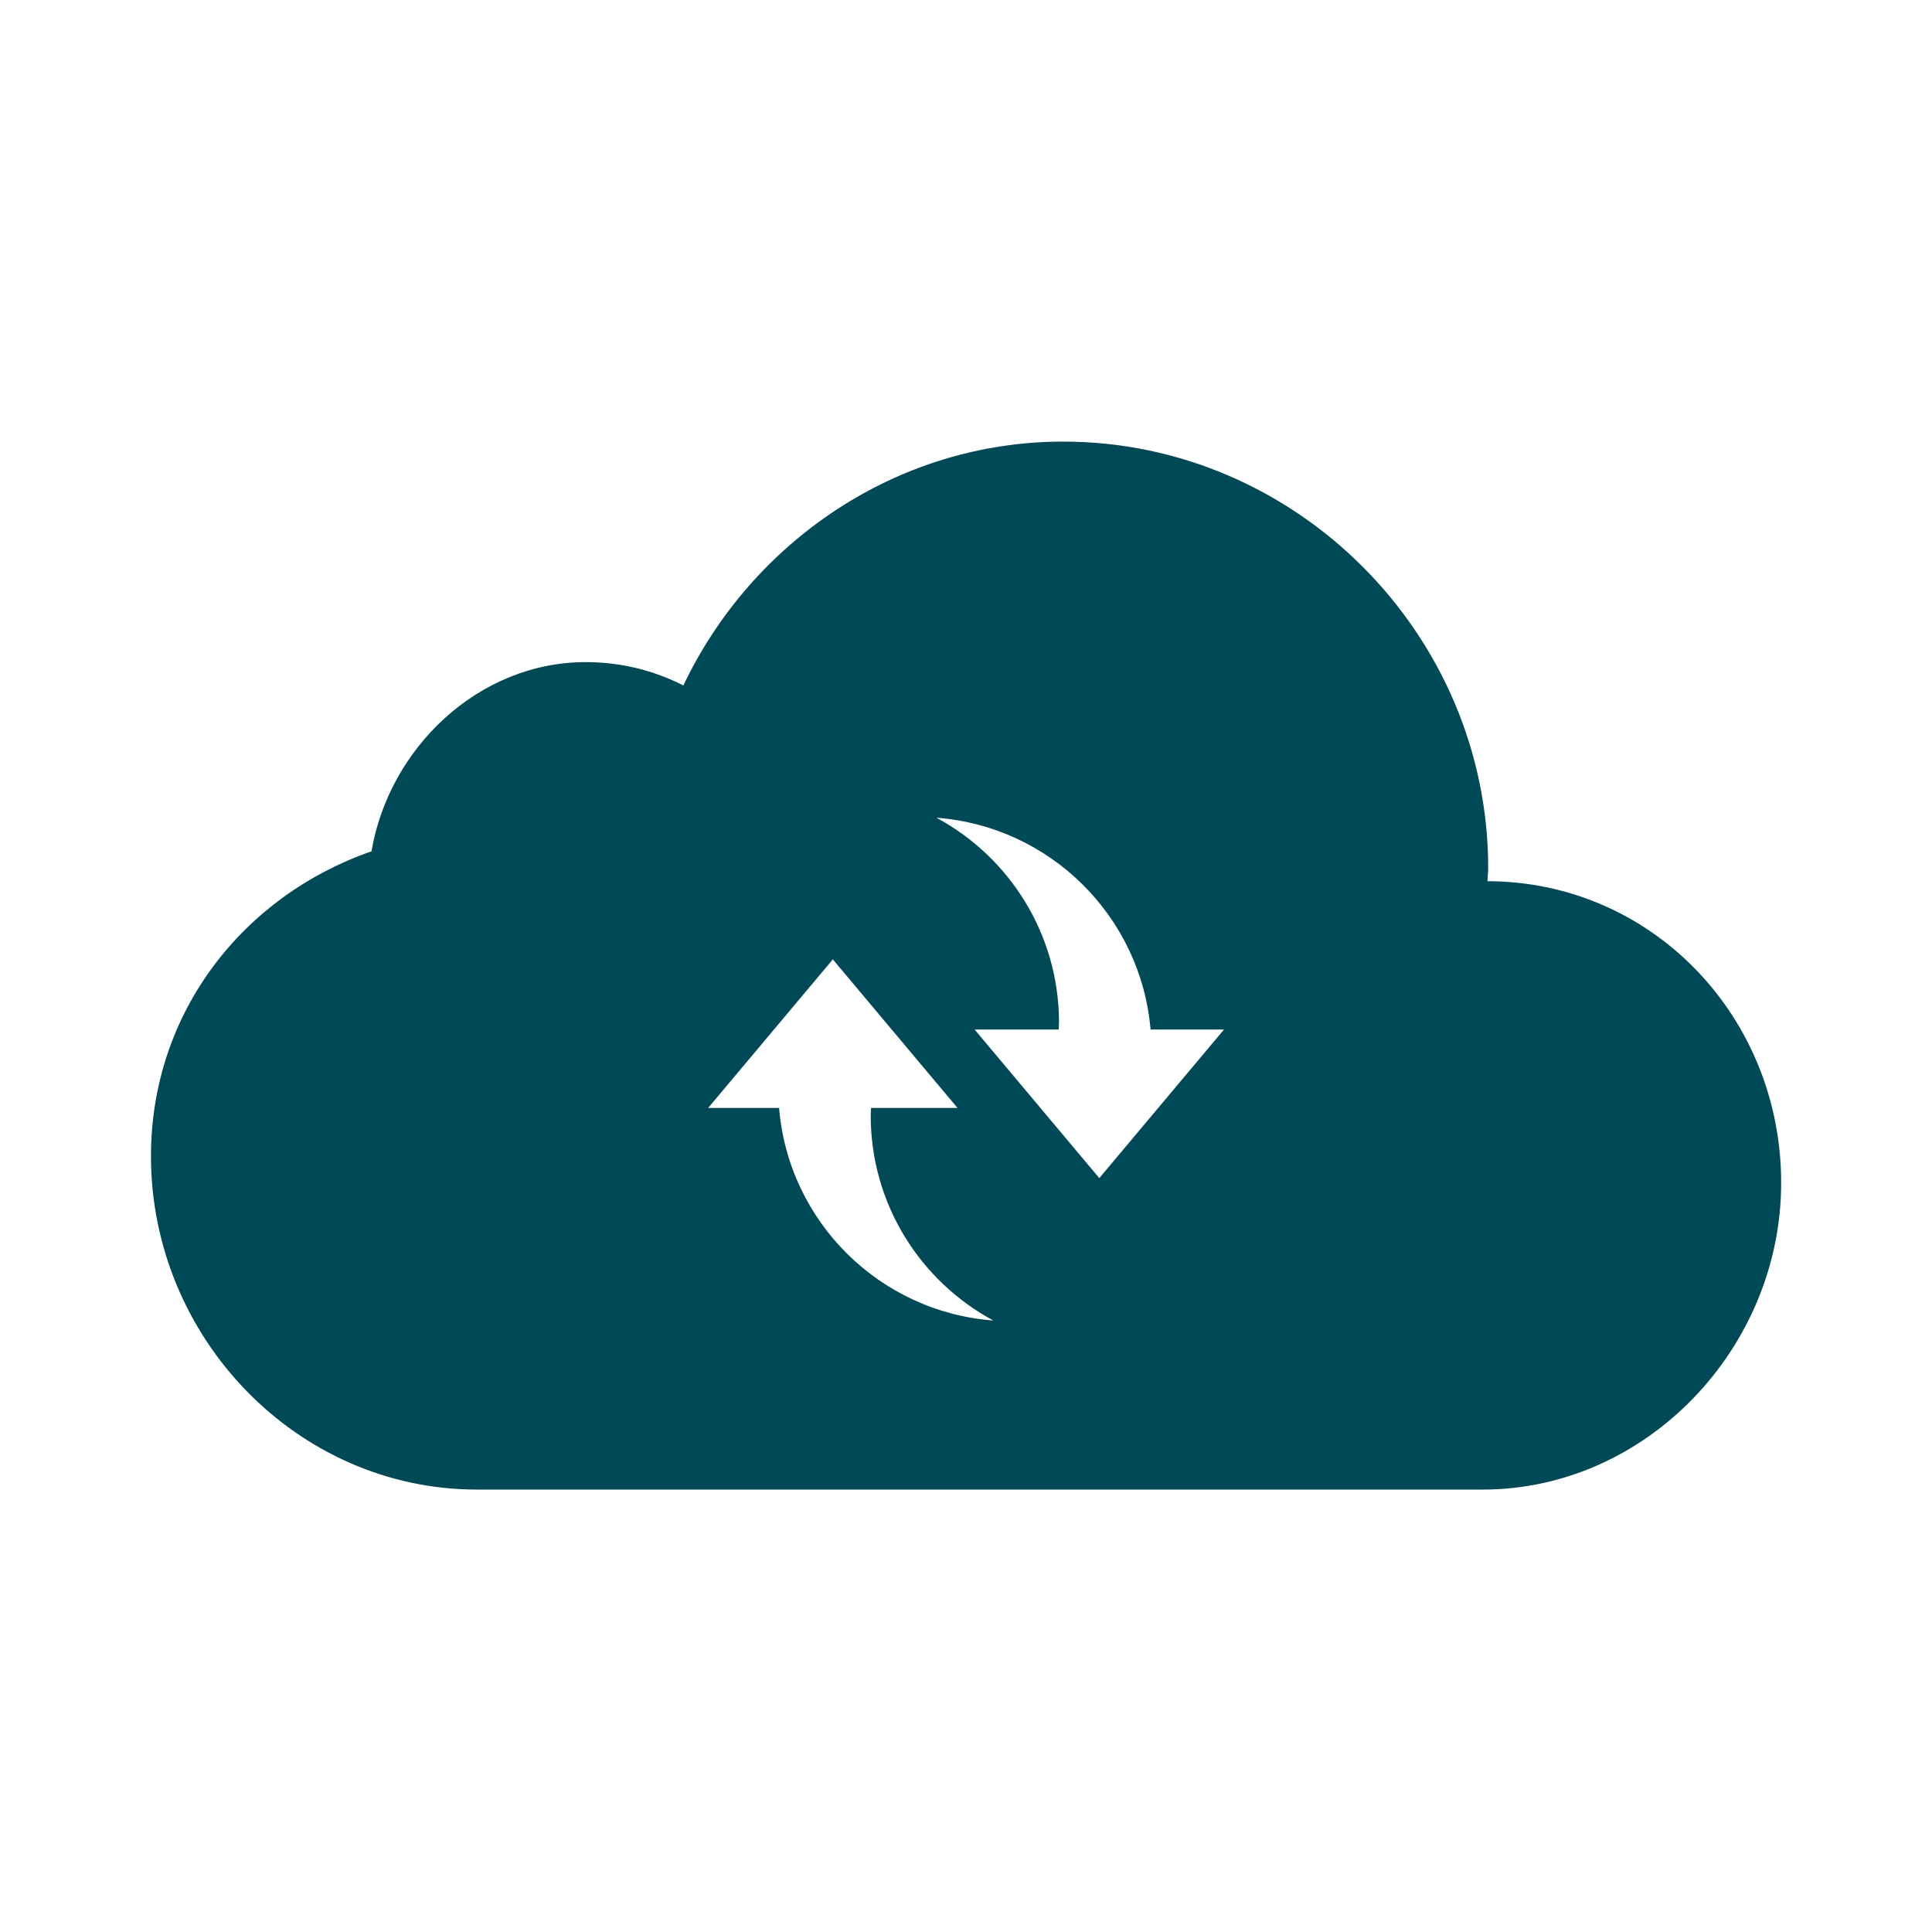 <svg width="28" height="28" viewBox="0 0 28 28" fill="none" xmlns="http://www.w3.org/2000/svg">
<path fill-rule="evenodd" clip-rule="evenodd" d="M21.558 12.771C21.558 12.739 21.56 12.707 21.563 12.676C21.566 12.644 21.568 12.613 21.568 12.581C21.568 9.19 18.784 6.4 15.409 6.4C12.978 6.4 10.884 7.872 9.904 9.934C9.476 9.717 9.002 9.596 8.49 9.596C6.929 9.596 5.637 10.846 5.384 12.338C3.528 12.982 2.188 14.669 2.188 16.757C2.188 19.384 4.303 21.588 6.913 21.588L21.489 21.588C23.862 21.588 25.814 19.537 25.814 17.142C25.814 14.738 23.947 12.776 21.558 12.771ZM16.675 14.921C16.534 13.279 15.218 11.975 13.571 11.851C14.629 12.42 15.348 13.538 15.348 14.823C15.348 14.842 15.347 14.86 15.345 14.879V14.879C15.344 14.893 15.343 14.906 15.343 14.921H14.125L15.932 17.074L17.739 14.921H16.675ZM12.622 16.101C12.62 16.122 12.619 16.143 12.619 16.165C12.619 17.451 13.338 18.568 14.396 19.138C12.745 19.013 11.427 17.704 11.291 16.057H10.263L12.07 13.904L13.877 16.057H12.624C12.624 16.072 12.623 16.086 12.622 16.101Z" fill="#004956"/>
</svg>
